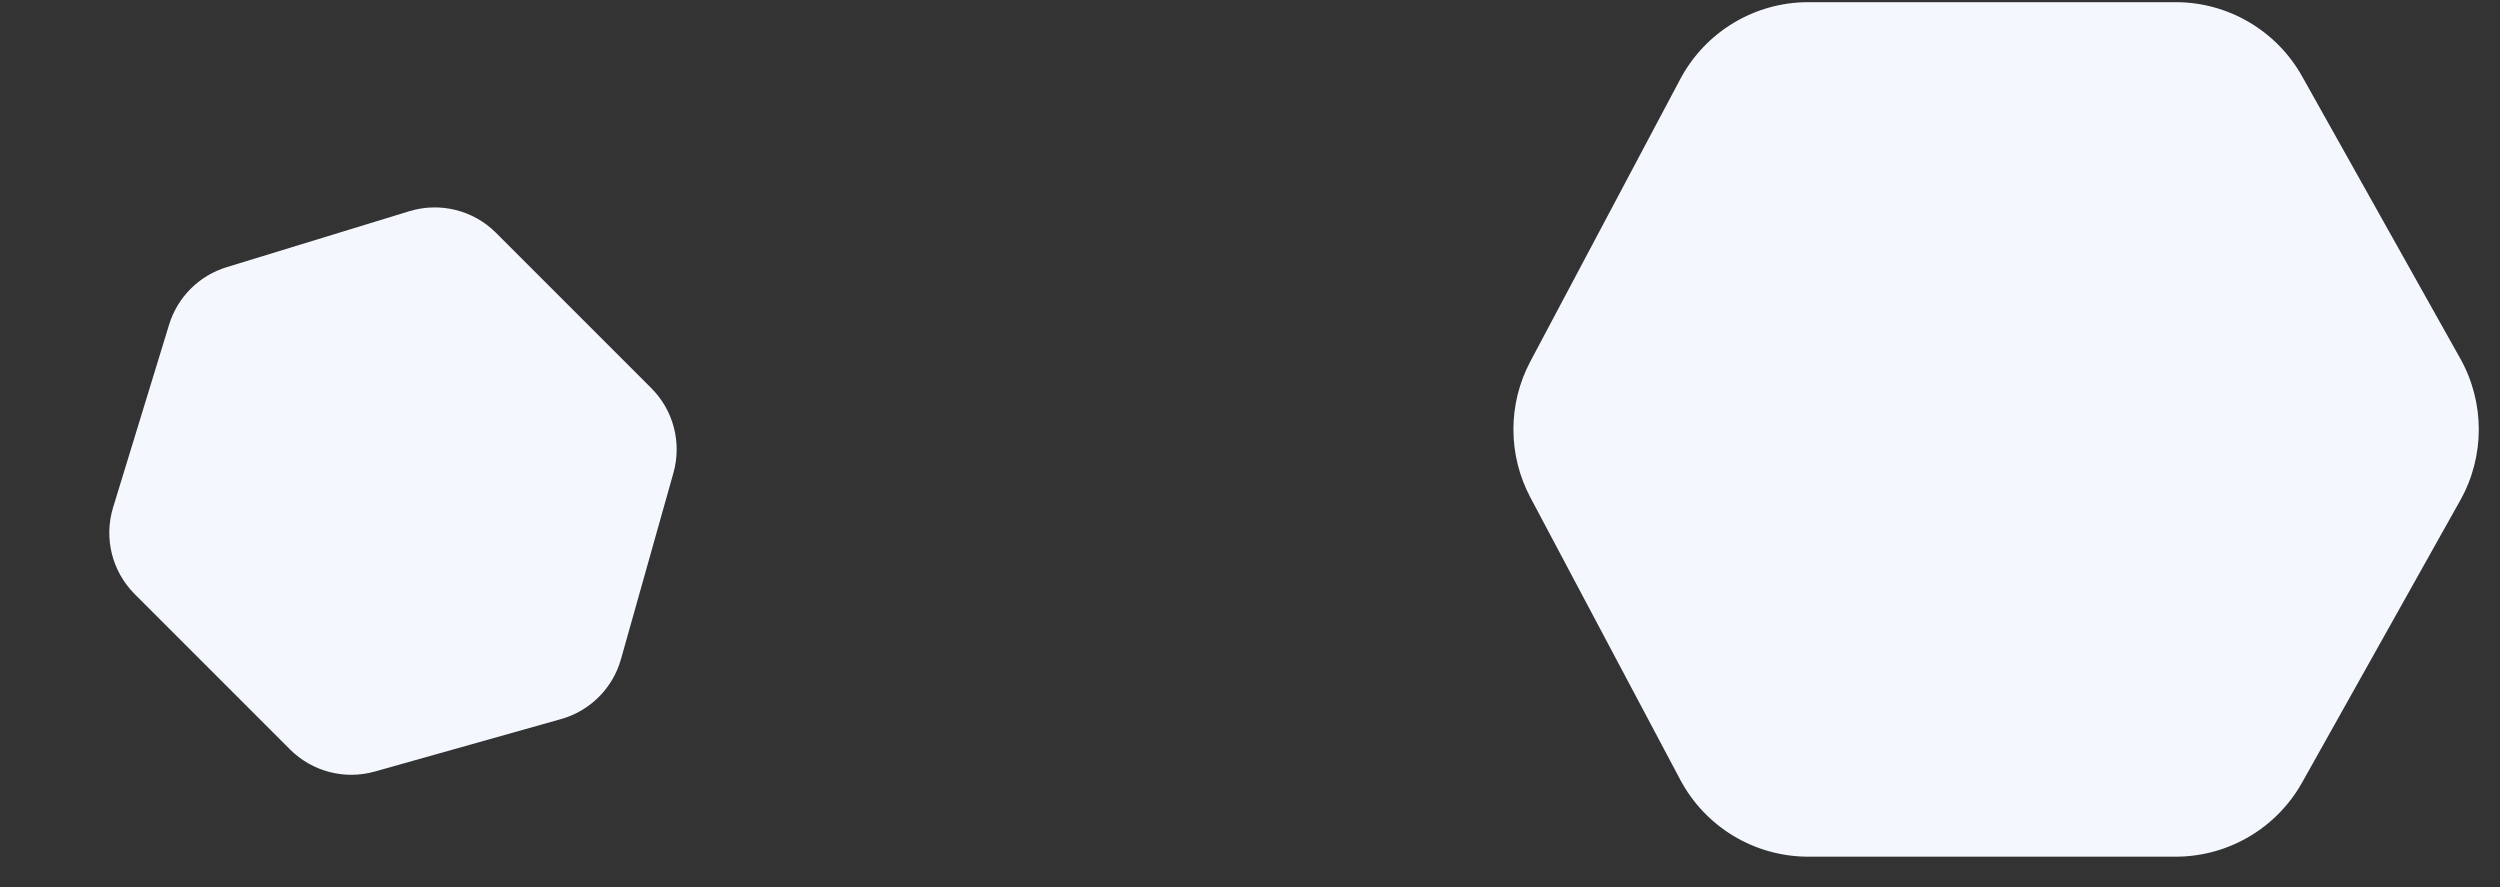 <svg xmlns="http://www.w3.org/2000/svg" width="696" height="247" viewBox="0 0 696 247" fill="none"><rect x="0" y="0" width="696" height="247" fill="#333333" stroke="none"/><path d="M467.78 22.033C474.781 8.848 488.49 0.605 503.419 0.605H605.692C620.292 0.605 633.754 8.492 640.892 21.228L684.943 99.824C691.812 112.08 691.812 127.025 684.943 139.281L640.892 217.877C633.754 230.613 620.292 238.5 605.692 238.5H503.419C488.49 238.5 474.781 230.258 467.78 217.072L426.048 138.476C419.765 126.643 419.765 112.463 426.048 100.629L467.78 22.033Z" fill="#F4F8FE"></path><path d="M113.951 58.803C122.486 56.188 131.767 58.499 138.079 64.811L181.32 108.053C187.493 114.226 189.85 123.251 187.483 131.654L172.878 183.51C170.6 191.596 164.281 197.915 156.195 200.192L104.34 214.798C95.937 217.165 86.911 214.808 80.738 208.635L37.497 165.393C31.185 159.082 28.874 149.801 31.488 141.266L47.075 90.39C49.421 82.731 55.416 76.736 63.076 74.389L113.951 58.803Z" fill="#F4F8FE"></path></svg>